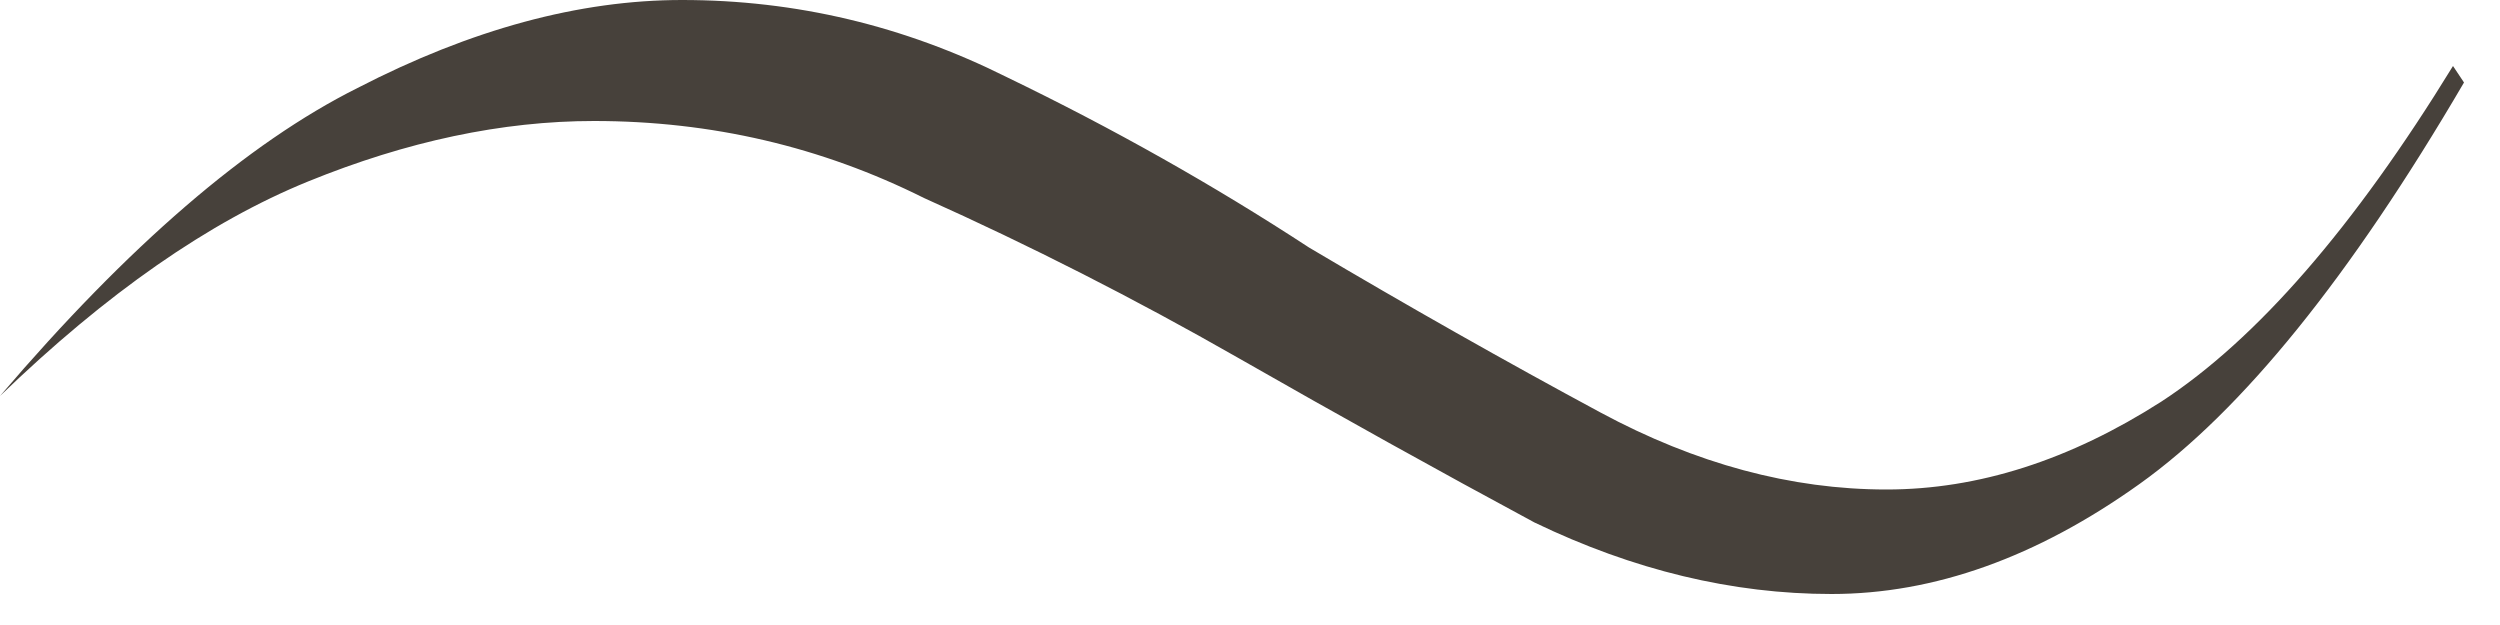<?xml version="1.0" encoding="UTF-8"?> <svg xmlns="http://www.w3.org/2000/svg" width="40" height="10" viewBox="0 0 40 10" fill="none"> <path d="M39.424 1.32C37.605 4.429 35.875 6.571 34.232 7.744C32.589 8.917 30.947 9.504 29.304 9.504C27.72 9.504 26.136 9.123 24.552 8.36C23.027 7.539 21.443 6.659 19.8 5.72C18.157 4.781 16.485 3.931 14.784 3.168C13.141 2.347 11.381 1.936 9.504 1.936C8.037 1.936 6.512 2.259 4.928 2.904C3.344 3.549 1.701 4.693 0 6.336C2.053 3.931 3.96 2.288 5.72 1.408C7.539 0.469 9.269 0 10.912 0C12.731 0 14.461 0.411 16.104 1.232C17.805 2.053 19.419 2.963 20.944 3.96C22.528 4.899 24.083 5.779 25.608 6.6C27.133 7.421 28.659 7.832 30.184 7.832C31.651 7.832 33.117 7.363 34.584 6.424C36.109 5.427 37.664 3.637 39.248 1.056L39.424 1.32Z" fill="#47413B"></path> </svg> 